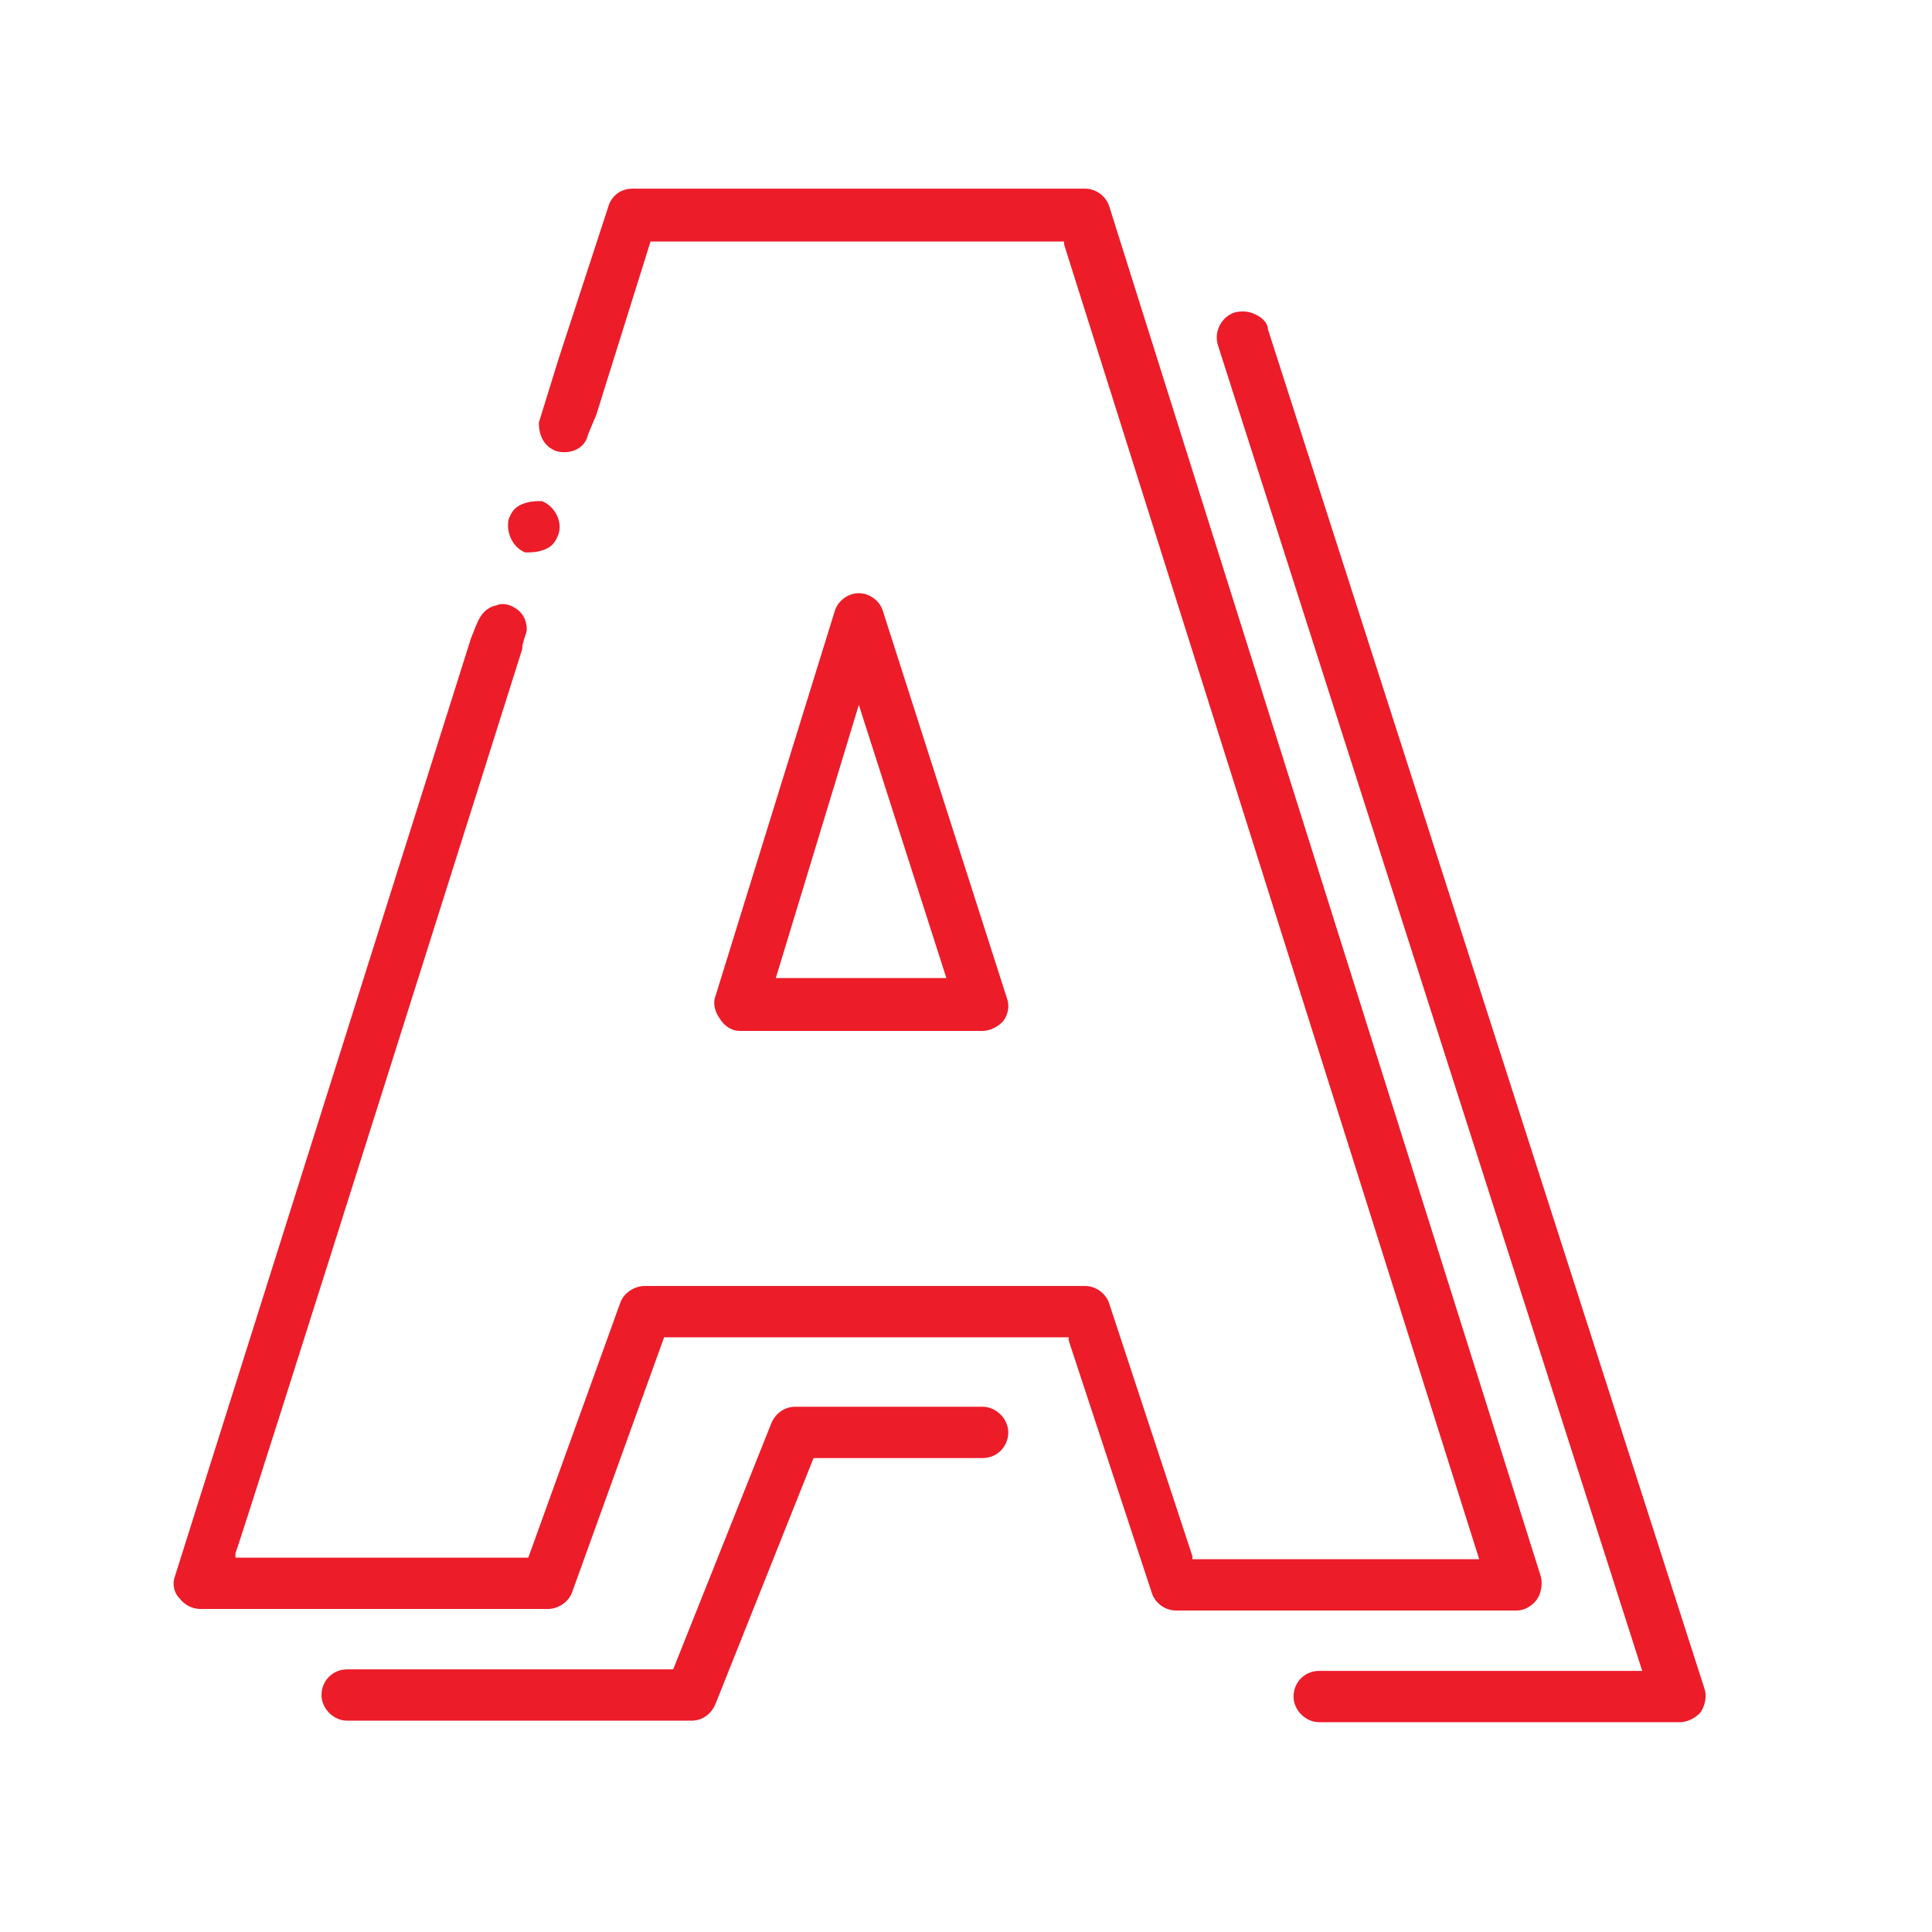 <?xml version="1.0" encoding="UTF-8"?>
<svg id="Layer_1" data-name="Layer 1" xmlns="http://www.w3.org/2000/svg" version="1.1" viewBox="0 0 128 128">
  <defs>
    <style>
      .cls-1 {
        fill: #ed1c29;
        stroke-width: 0px;
      }
    </style>
  </defs>
  <path class="cls-1" d="M101.8,106c.3-.4.4-1,.3-1.5L73.5,13.7c-.2-.7-.9-1.2-1.6-1.2h-30c-.8,0-1.4.5-1.6,1.2l-3.3,10.1h0l-1.3,4.2c0,.8.3,1.6,1.2,1.9.8.2,1.7-.1,2-.9,0-.1.3-.8.6-1.5h0l3.6-11.5h27.4v.2l27.5,87.1h-19v-.2c0,0-5.5-16.7-5.5-16.7-.2-.7-.9-1.2-1.6-1.2h-29.2c-.7,0-1.4.5-1.6,1.1l-6.1,16.9H15.6v-.3c.1,0,19-59.9,19-59.9h0c0-.5.3-1,.3-1.3,0-.5-.2-1-.6-1.3-.4-.3-.9-.5-1.4-.3-.9.2-1.2.9-1.5,1.7l-.2.5h0l-19.6,62.1c-.2.5-.1,1.1.3,1.5.3.4.8.7,1.4.7h23c.7,0,1.4-.5,1.6-1.1l6.1-16.9h26.8v.2c0,0,5.5,16.7,5.5,16.7.2.7.9,1.2,1.6,1.2h22.6c.5,0,1-.3,1.3-.7Z"/>
  <path class="cls-1" d="M49,68.3h16.1c.5,0,1.1-.3,1.4-.7.3-.4.4-1,.2-1.5l-8.2-25.6c-.2-.7-.9-1.2-1.6-1.2s-1.4.5-1.6,1.2l-7.9,25.5c-.2.5,0,1.1.3,1.5.3.5.8.8,1.3.8ZM56.9,46.7l5.8,18.1h-11.3l5.5-18.1Z"/>
  <path class="cls-1" d="M65.1,93.2h-12.4c-.7,0-1.3.4-1.6,1.1l-6.5,16.3h-21.6c-1,0-1.7.8-1.7,1.7s.8,1.7,1.7,1.7h22.8c.7,0,1.3-.4,1.6-1.1l6.5-16.3h11.2c1,0,1.7-.8,1.7-1.7s-.8-1.7-1.7-1.7Z"/>
  <path class="cls-1" d="M112.9,111.8l-28.9-90c0-.4-.4-.8-.9-1-.4-.2-.9-.2-1.3-.1-.9.3-1.4,1.3-1.1,2.2l28.1,87.8h-21.4c-1,0-1.7.8-1.7,1.7s.8,1.7,1.7,1.7h23.9c.5,0,1.1-.3,1.4-.7.3-.5.4-1.1.2-1.6Z"/>
  <path class="cls-1" d="M34.8,36.6c.4,0,.8,0,1.3-.2s.7-.5.9-1c.3-.9-.3-1.9-1.1-2.2-.4,0-.8,0-1.3.2s-.7.5-.9,1c-.2.9.3,1.9,1.1,2.2Z"/>
</svg>